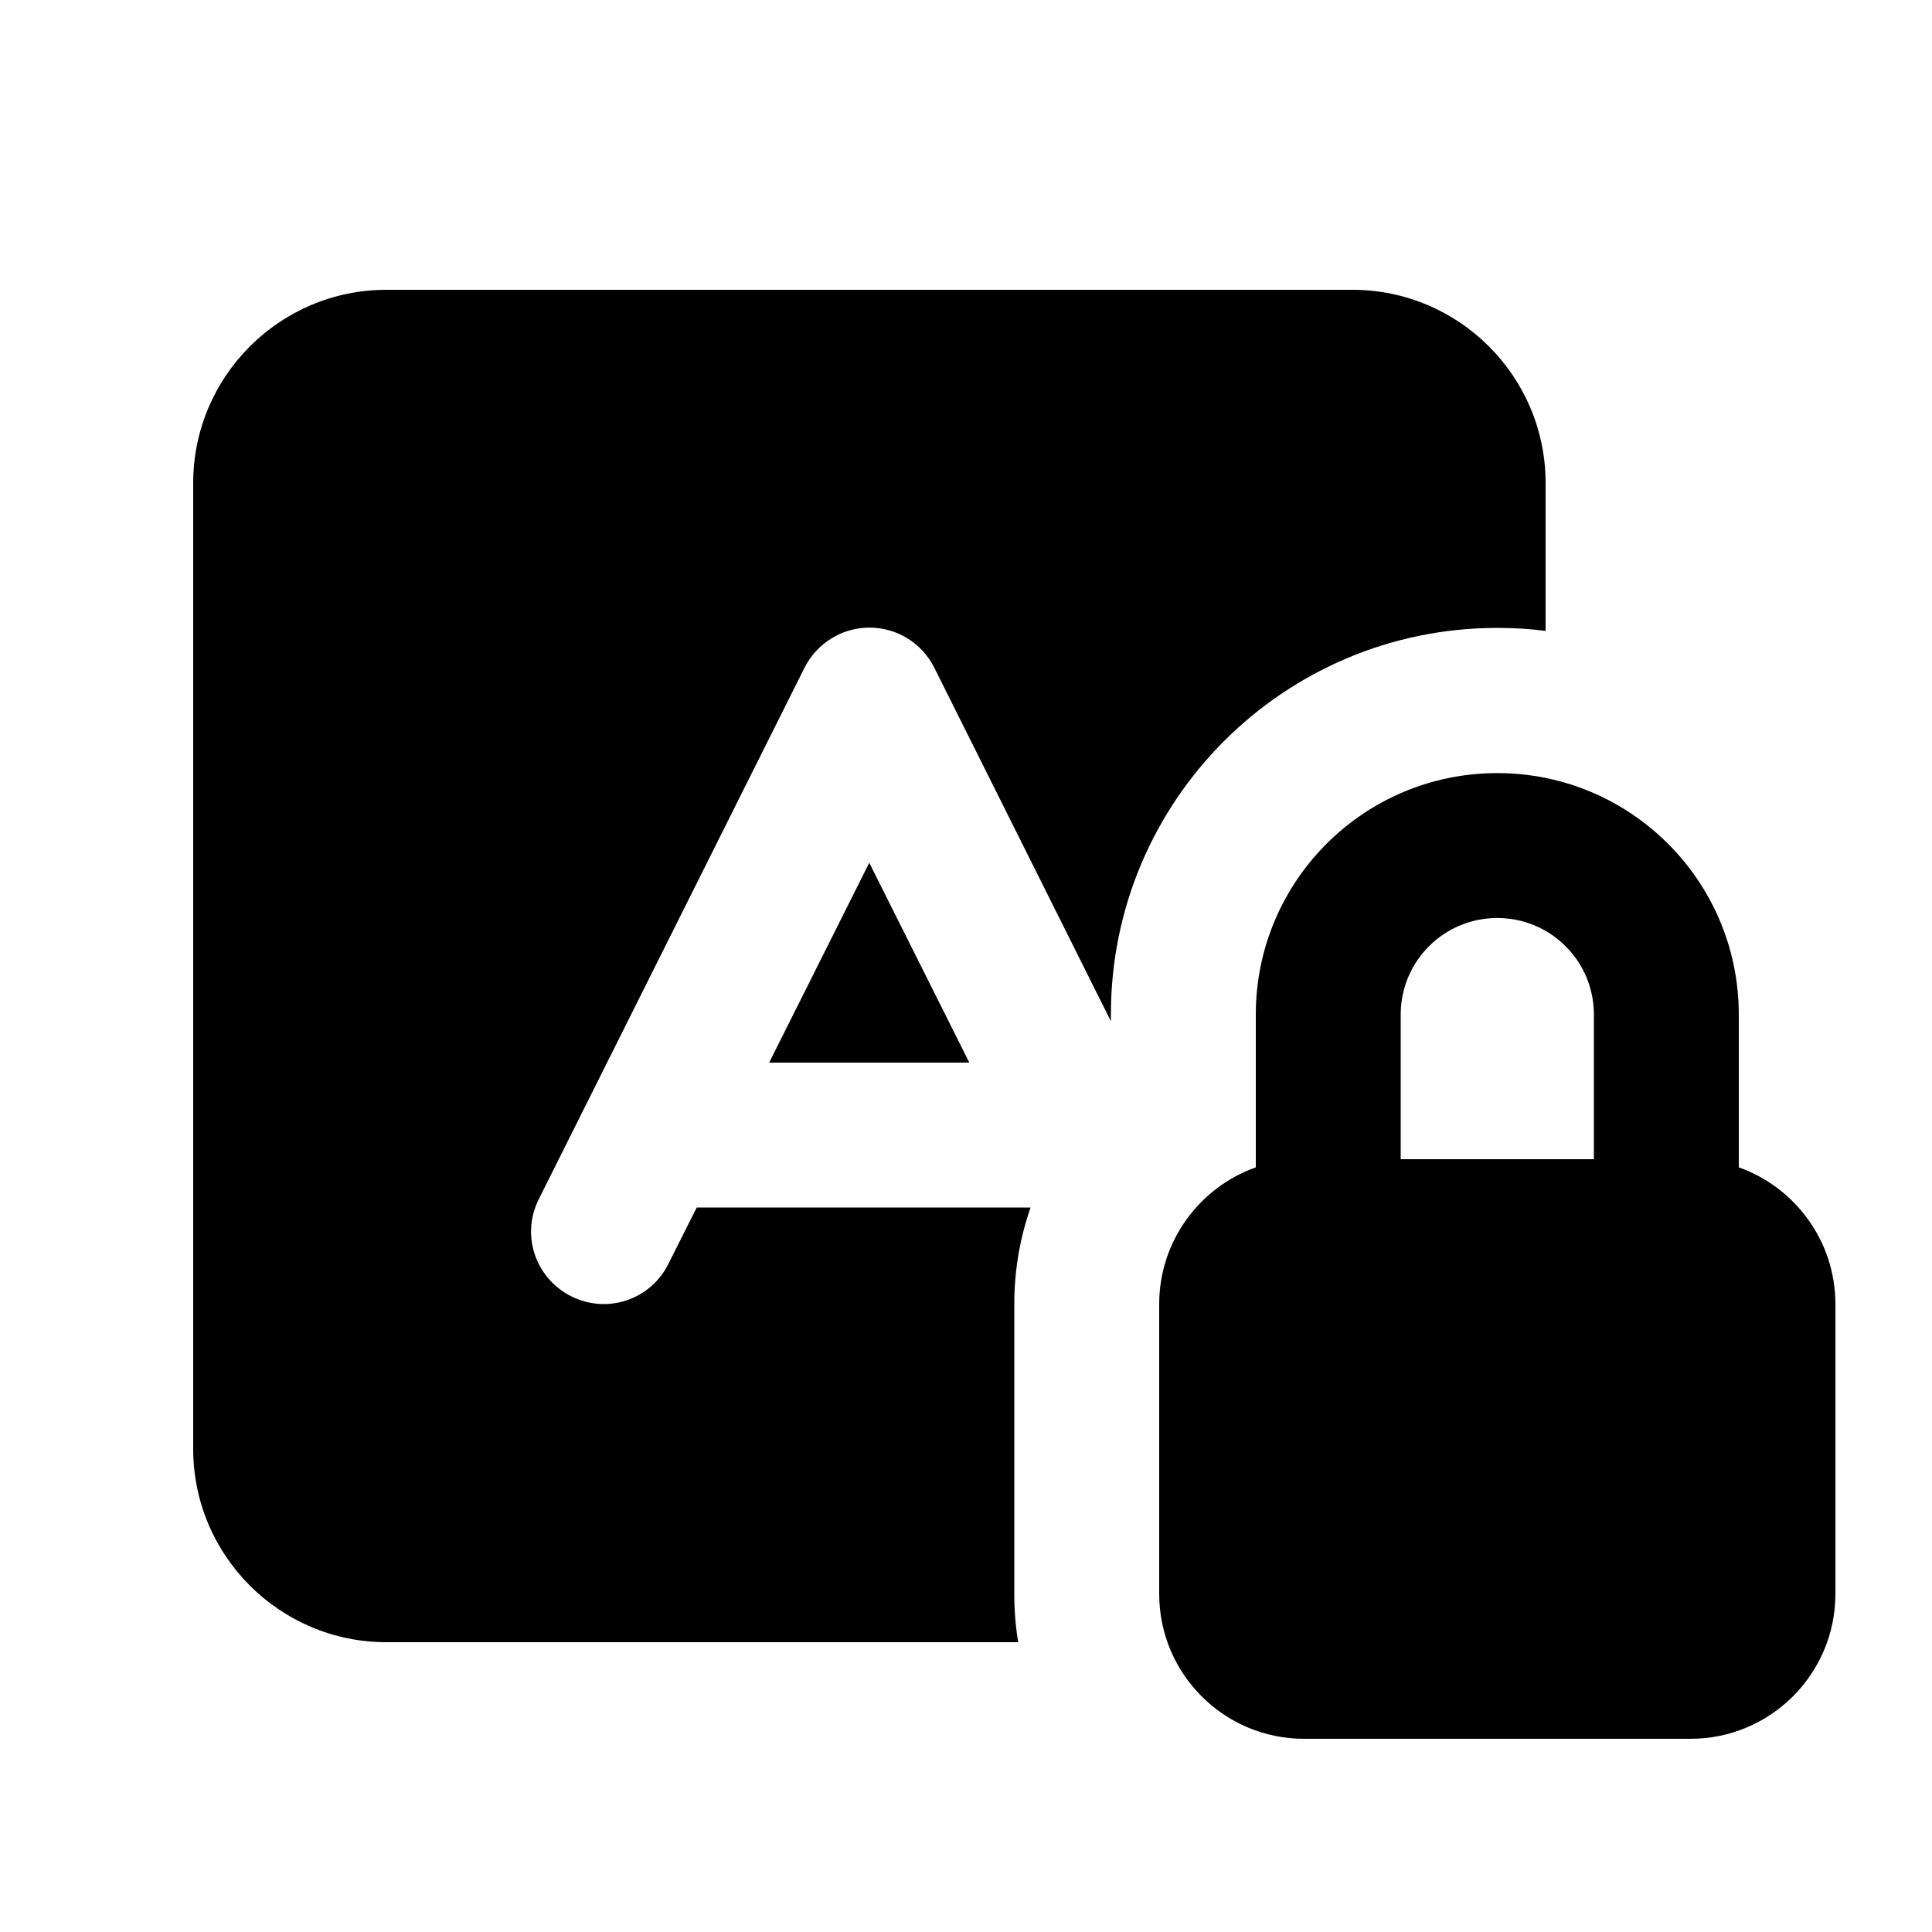 <svg xmlns="http://www.w3.org/2000/svg" viewBox="0 0 640 640"><!--! Font Awesome Pro 7.1.0 by @fontawesome - https://fontawesome.com License - https://fontawesome.com/license (Commercial License) Copyright 2025 Fonticons, Inc. --><path fill="currentColor" d="M128 96C92.7 96 64 124.7 64 160L64 480C64 515.3 92.7 544 128 544L337.3 544C336.4 538.8 336 533.4 336 527.9L336 431.9C336 420.7 337.9 410 341.4 400L230.8 400L221.4 418.7C215.5 430.6 201.1 435.4 189.2 429.4C177.3 423.4 172.5 409.1 178.5 397.2L266.5 221.2C270.6 213.1 278.9 207.9 288 207.9C297.1 207.9 305.4 213 309.5 221.2L368 338.3L368 336C368 265.3 425.3 208 496 208C501.4 208 506.8 208.3 512 209L512 160C512 124.7 483.3 96 448 96L128 96zM288 285.7L254.8 352L321.1 352L287.9 285.7zM528 336.1L528 384L464 384L464 336.1C464 318.4 478.3 304.1 496 304.1C513.7 304.1 528 318.4 528 336.1zM384 432L384 528C384 554.5 405.5 576 432 576L560 576C586.5 576 608 554.5 608 528L608 432C608 411.1 594.6 393.3 576 386.7L576 336.1C576 291.9 540.2 256.1 496 256.1C451.8 256.1 416 291.9 416 336.1L416 386.7C397.4 393.3 384 411.1 384 432z"/></svg>